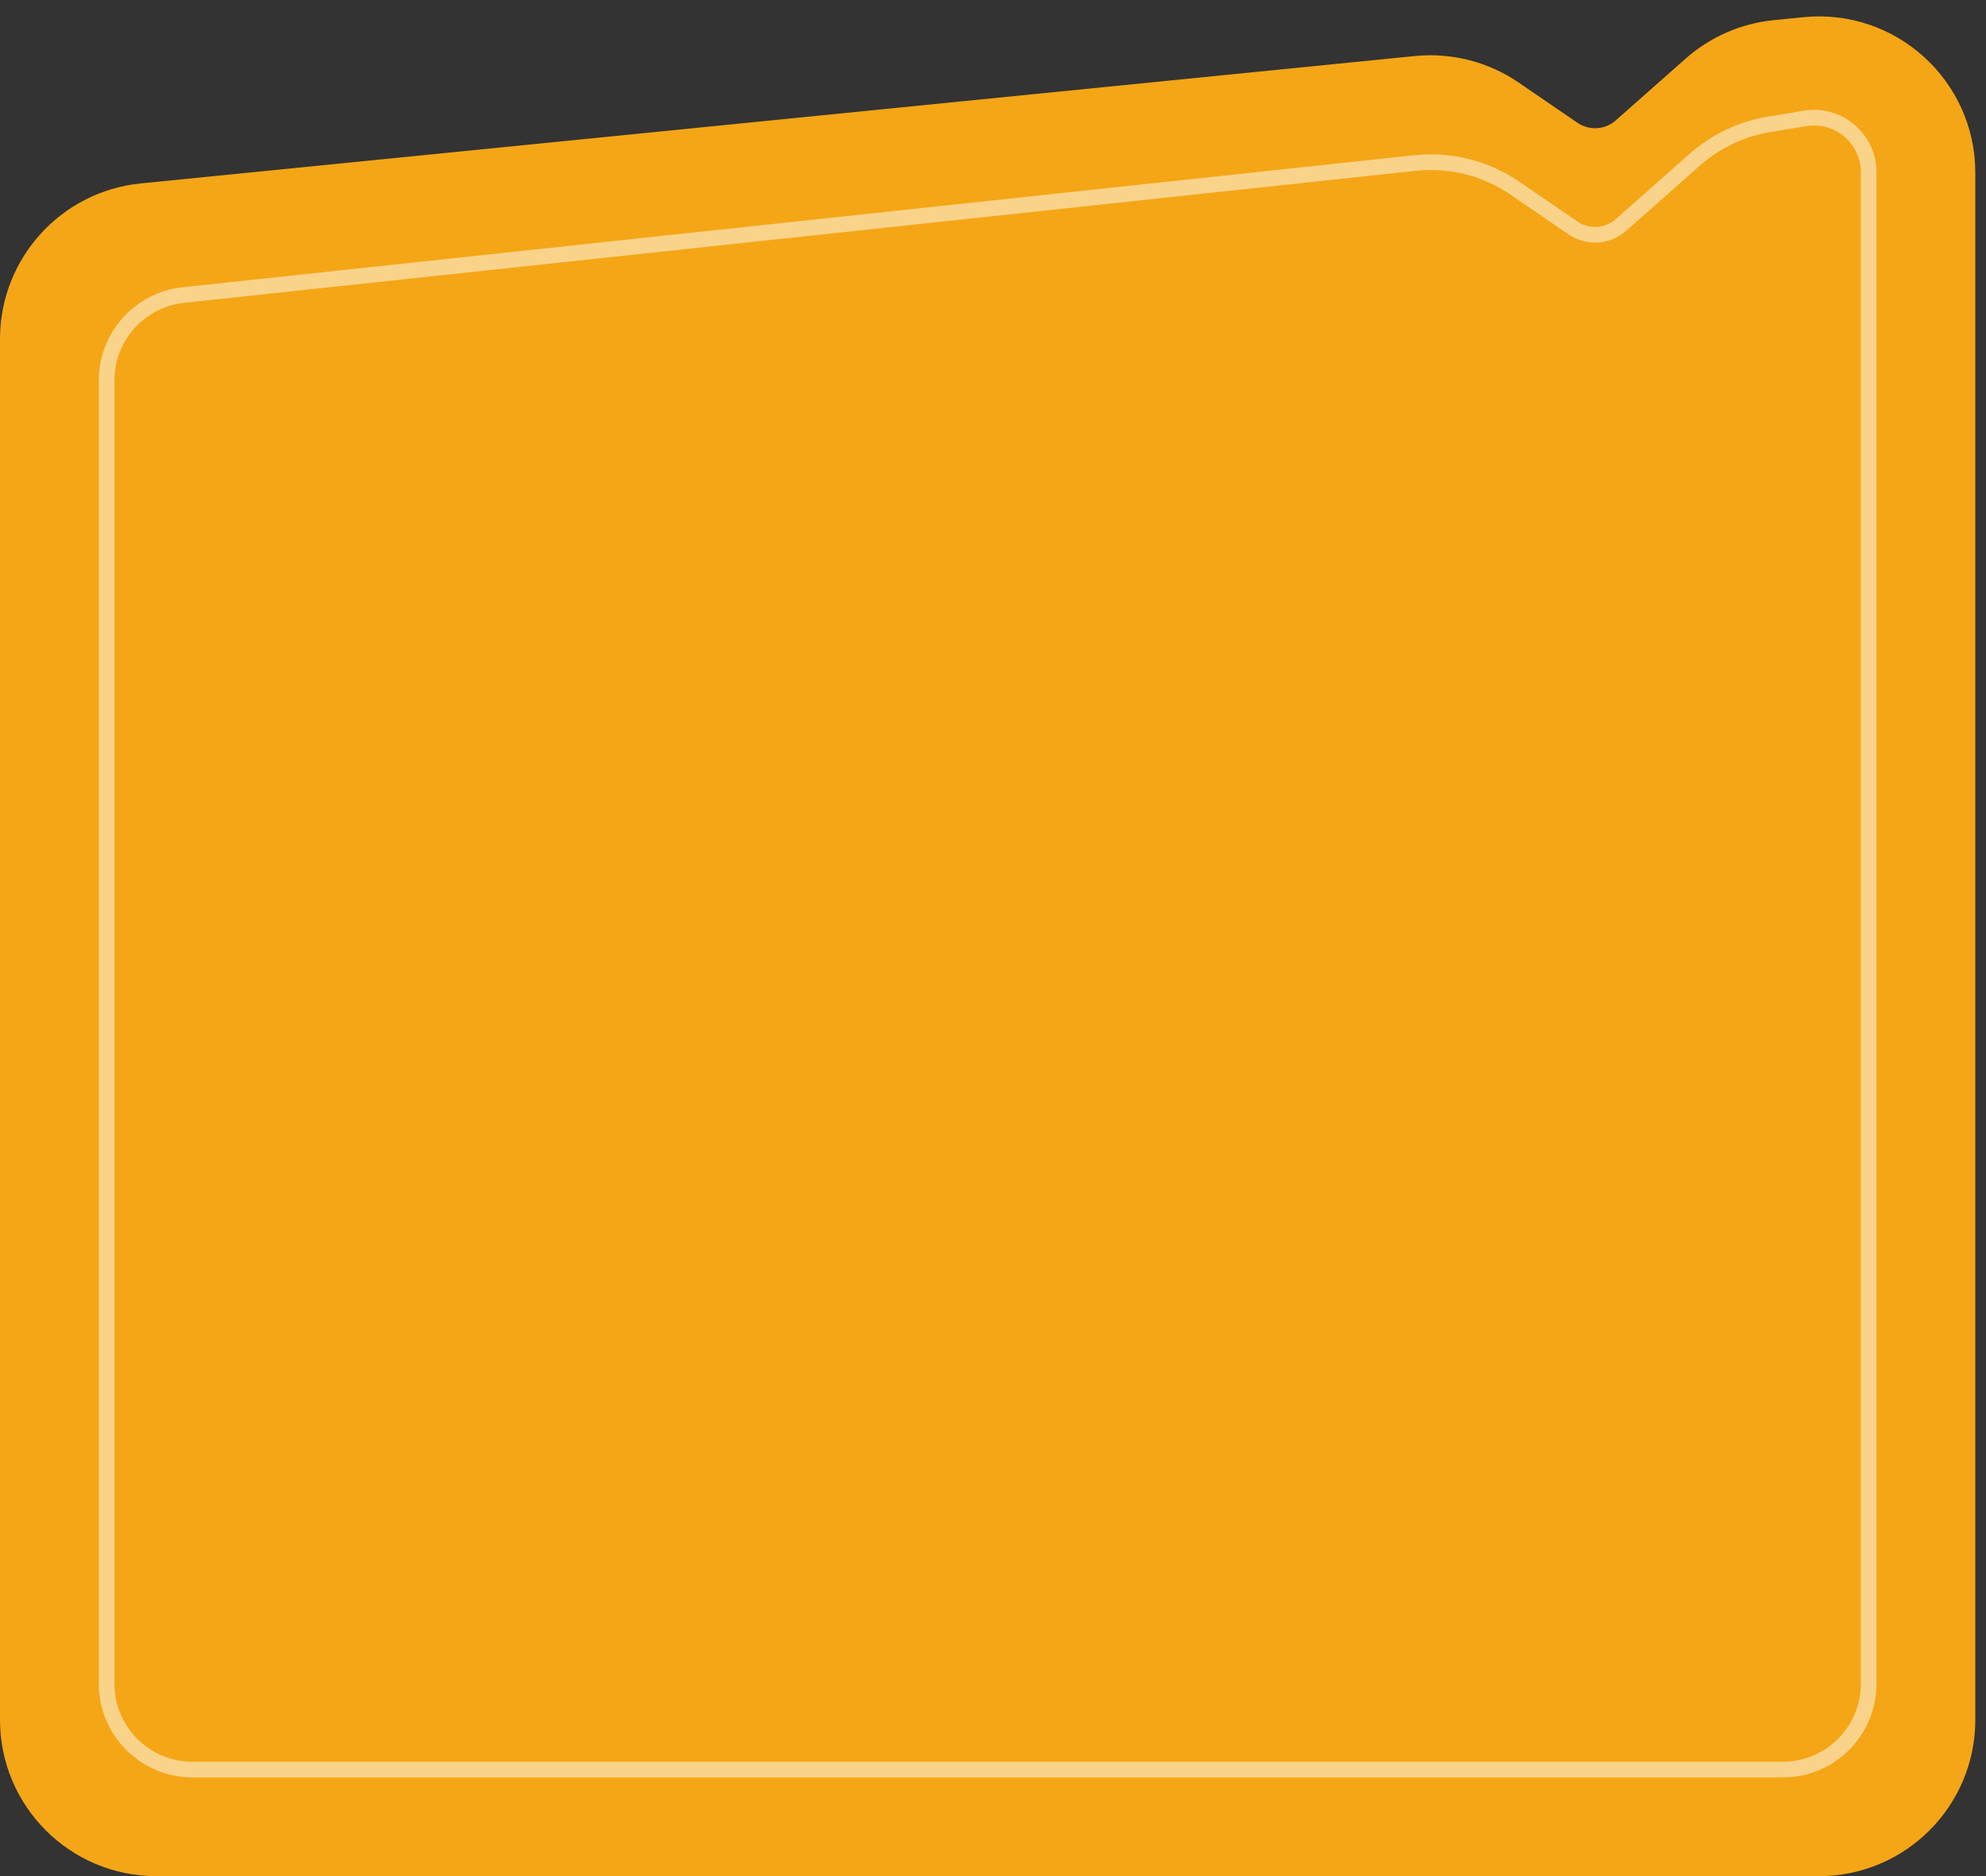 <?xml version="1.0" encoding="UTF-8"?> <svg xmlns="http://www.w3.org/2000/svg" width="127" height="120" viewBox="0 0 127 120" fill="none"><rect x="0" y="0" width="127" height="120" fill="#333333" stroke="none"/> <path d="M0 21.681C0 16.544 3.893 12.242 9.005 11.731L90.474 3.584C92.819 3.35 95.172 3.951 97.117 5.282L100.871 7.851C101.628 8.369 102.639 8.306 103.326 7.699L107.793 3.749C109.365 2.359 111.334 1.498 113.422 1.289L115.321 1.099C121.208 0.511 126.316 5.134 126.316 11.05V110C126.316 115.523 121.839 120 116.316 120H10C4.477 120 0 115.523 0 110V21.681Z" fill="#F5A616"></path> <path opacity="0.5" d="M6.816 24.338C6.816 21.528 8.935 19.169 11.73 18.87L90.49 10.427C92.739 10.186 95.001 10.755 96.868 12.033L100.589 14.579C101.535 15.226 102.799 15.148 103.657 14.389L108.384 10.209C109.723 9.025 111.37 8.242 113.135 7.952L115.432 7.574C117.563 7.223 119.5 8.868 119.5 11.027V107.684C119.5 110.722 117.038 113.184 114 113.184H12.316C9.278 113.184 6.816 110.722 6.816 107.684V24.338Z" stroke="white"></path> </svg> 